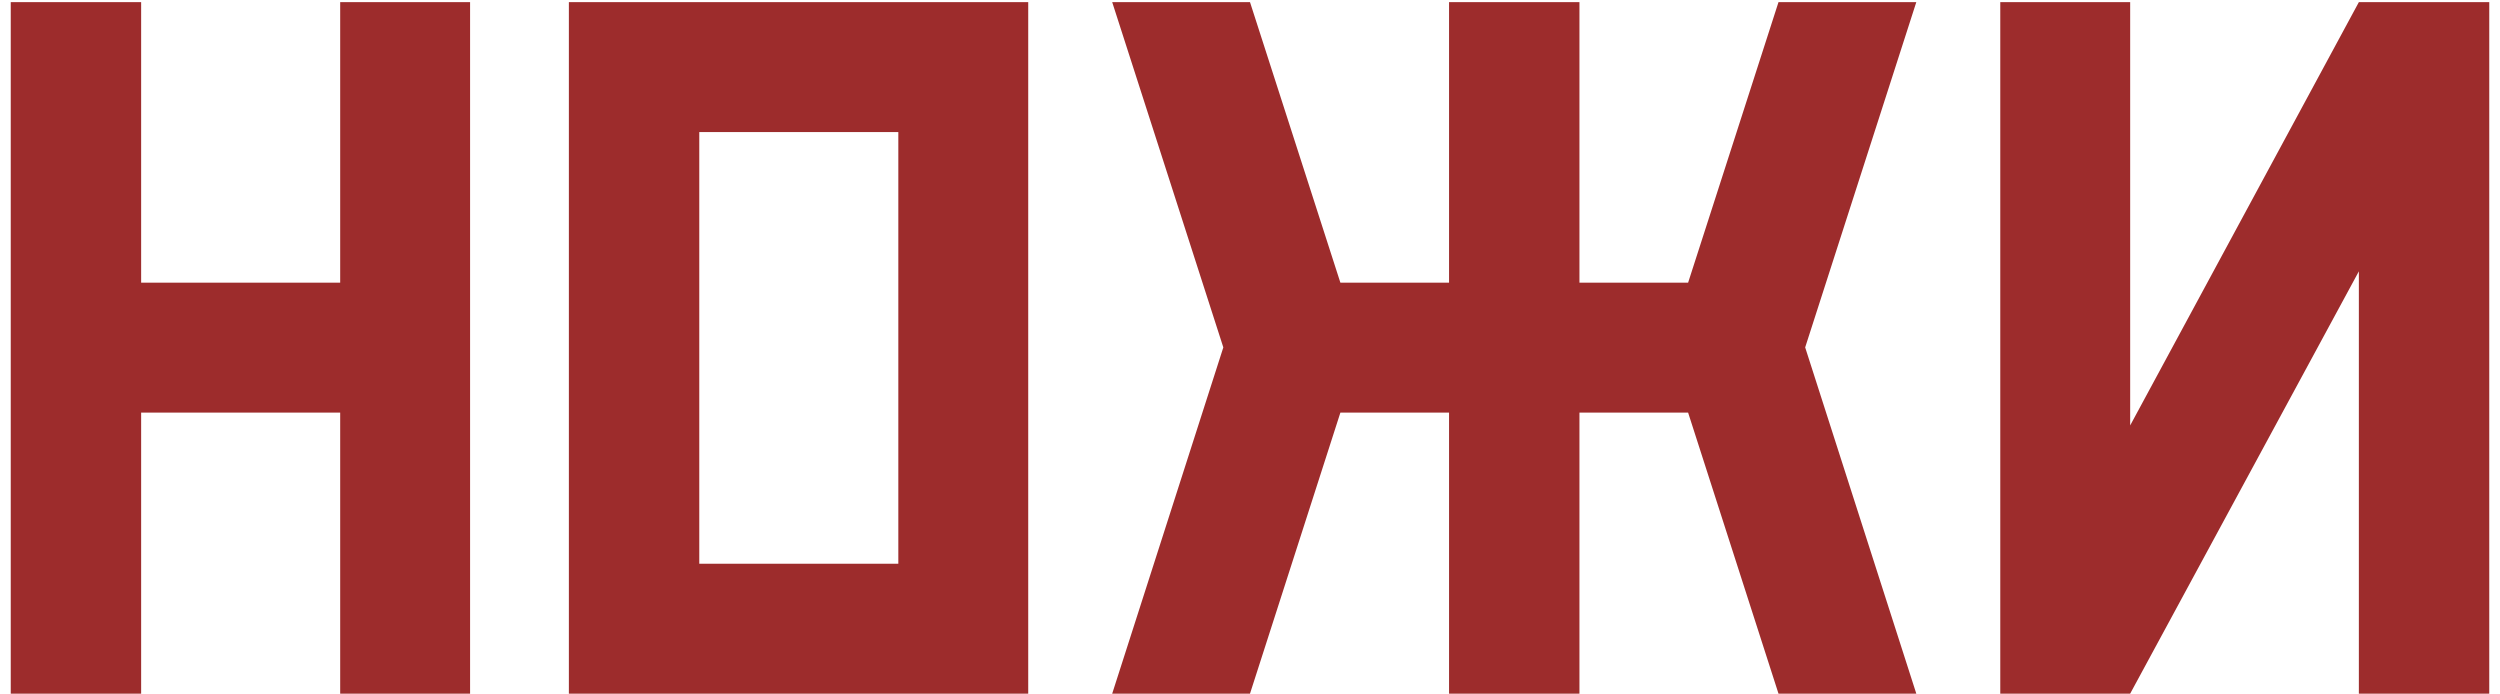 <?xml version="1.0" encoding="UTF-8"?> <svg xmlns="http://www.w3.org/2000/svg" width="173" height="48" viewBox="0 0 173 48" fill="none"><path d="M9.767 28.552V48H0.743V0.148H9.767V19.562H23.541V0.148H32.53V48H23.541V28.552H9.767ZM71.153 48H39.366V0.148H71.153V48ZM48.39 39.011H62.164V9.138H48.39V39.011ZM109.298 19.562H116.817L123.072 0.148H132.608L124.918 24.04L132.608 48H123.072L116.817 28.552H109.298V48H100.274V28.552H92.755L86.5 48H76.964L84.654 24.04L76.964 0.148H86.5L92.755 19.562H100.274V0.148H109.298V19.562ZM163.233 0.148H172.257V48H163.233V18.776L147.408 48H138.419V0.148H147.408V29.44L163.233 0.148Z" fill="#9D2C2C"></path></svg> 